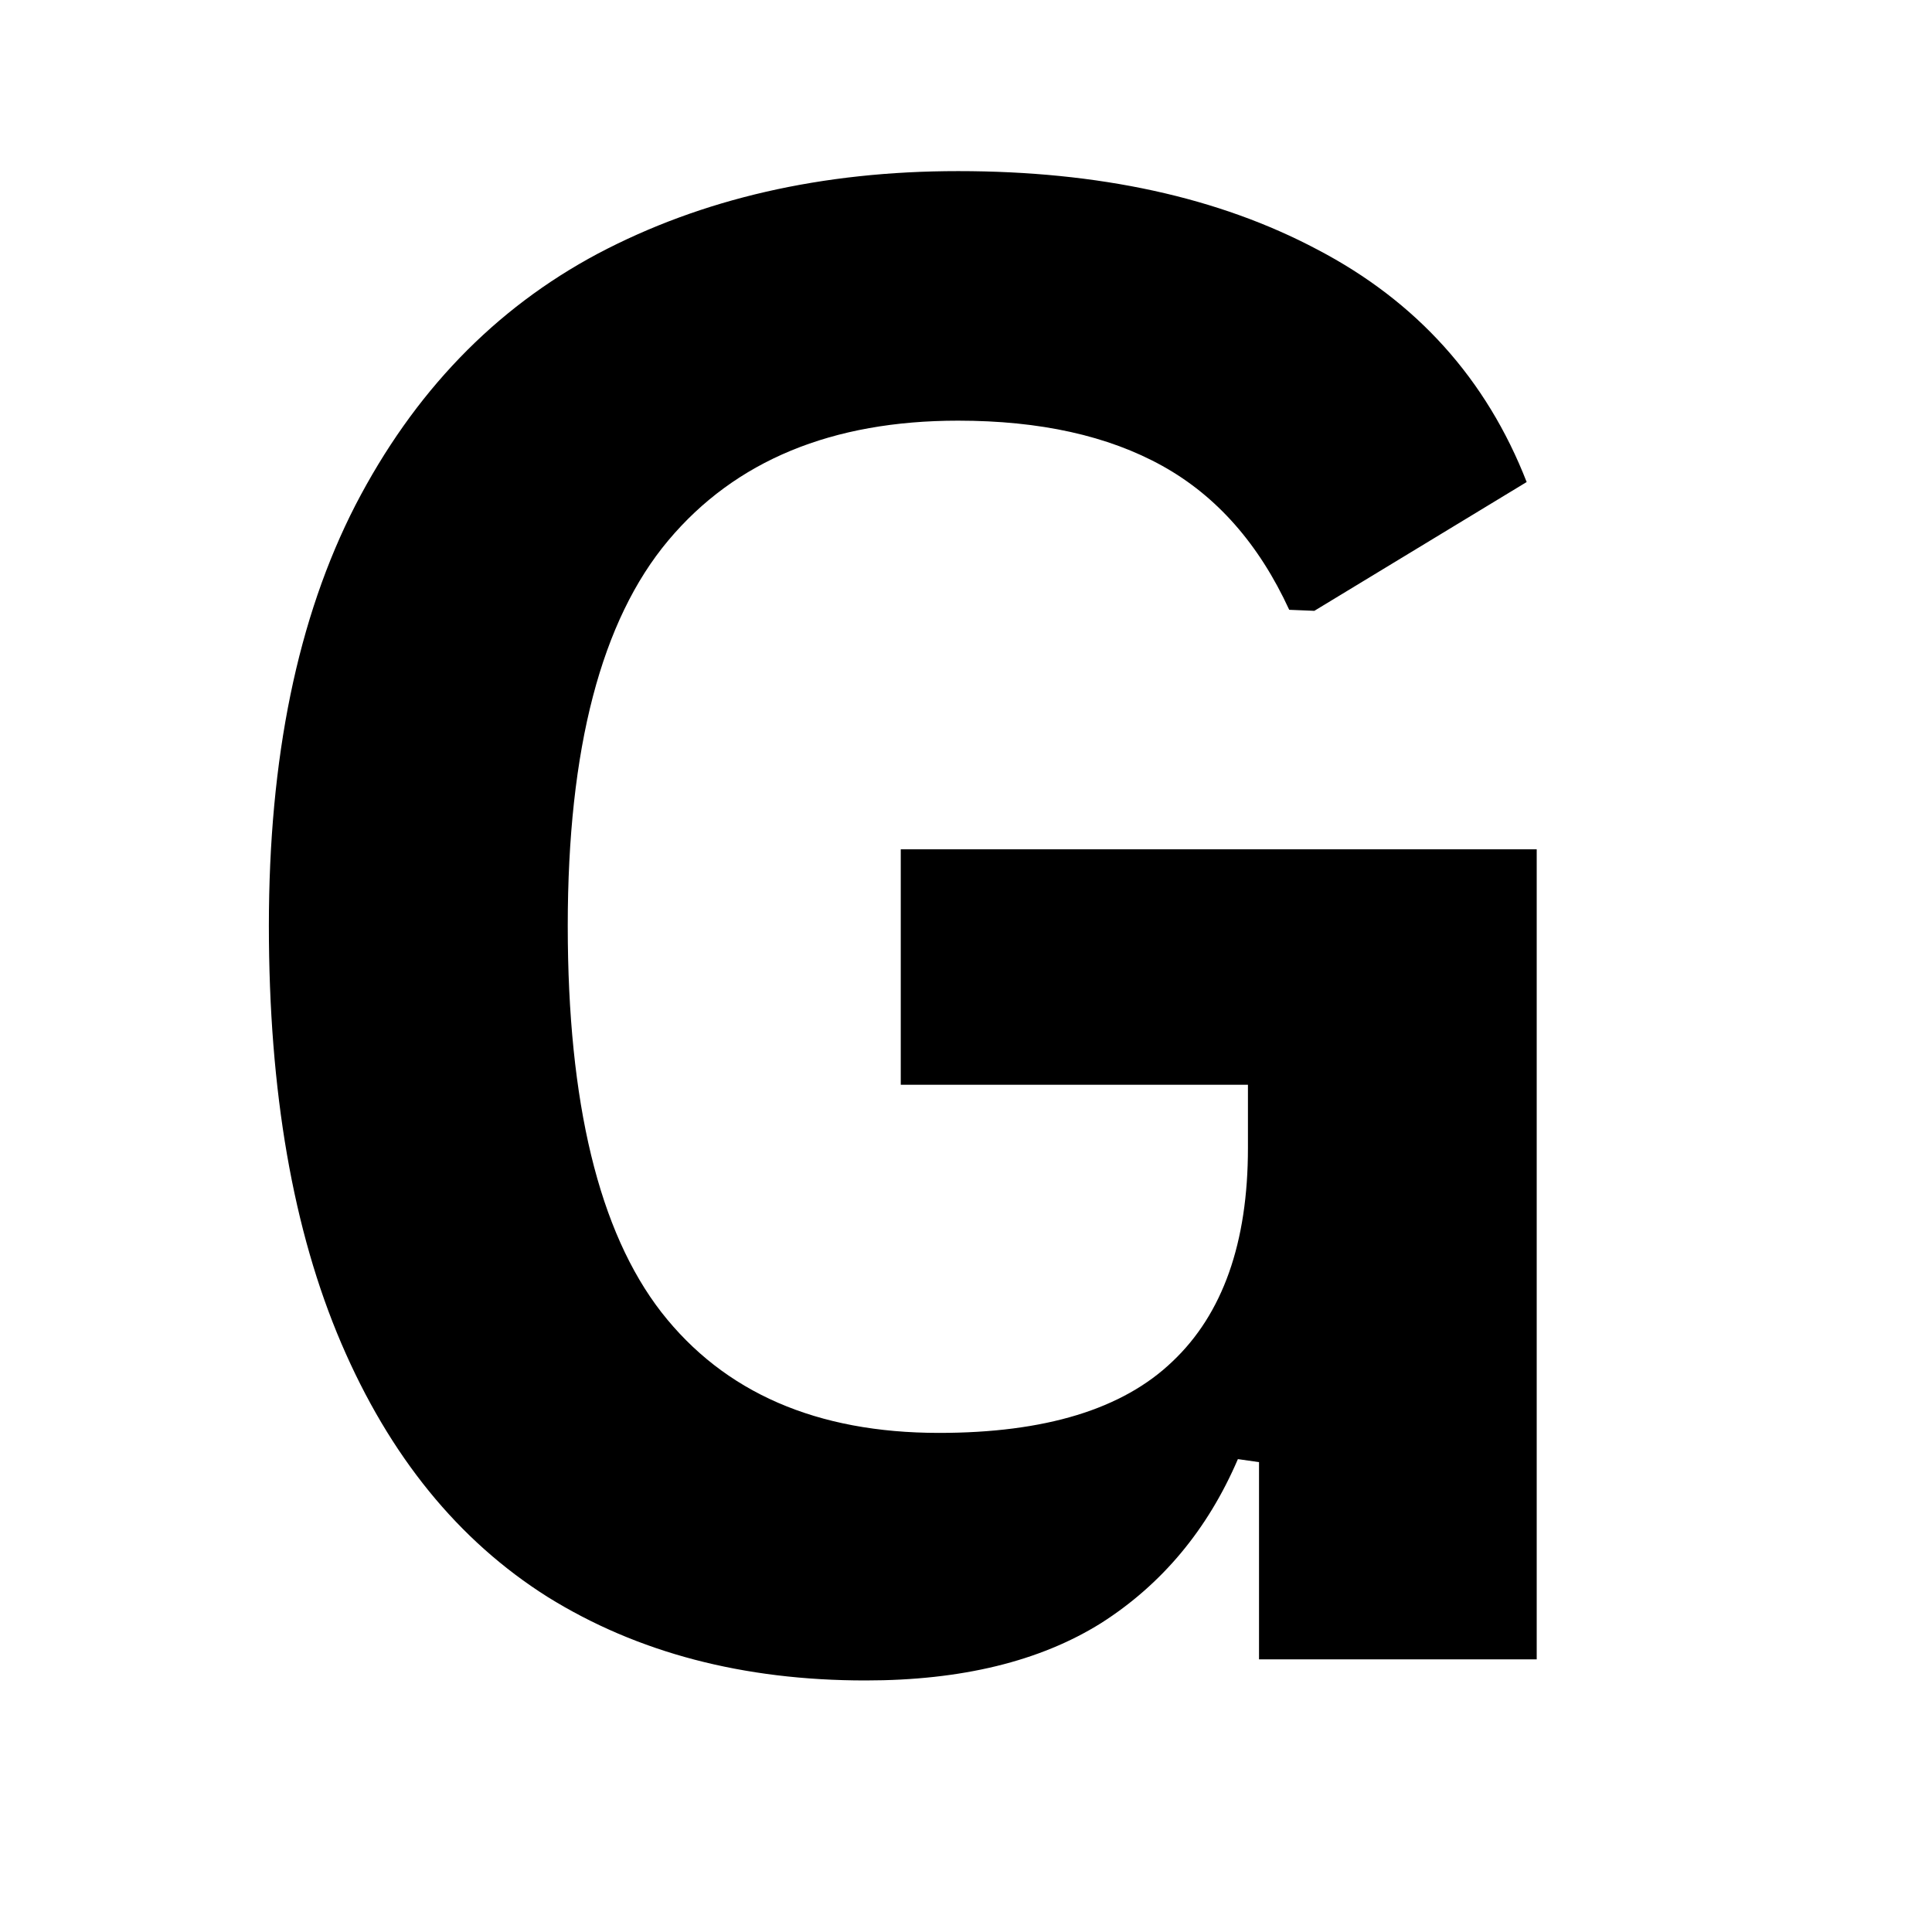 <svg version="1.0" preserveAspectRatio="xMidYMid meet" height="40" viewBox="0 0 30 30" zoomAndPan="magnify" width="40" xmlns:xlink="http://www.w3.org/1999/xlink" xmlns="http://www.w3.org/2000/svg"><defs><g></g></defs><g fill-opacity="1" fill="#000000"><g transform="translate(2.378, 25.766)"><g><path d="M 11.062 0.328 C 9.164 0.328 7.52 -0.102 6.125 -0.969 C 4.738 -1.844 3.672 -3.156 2.922 -4.906 C 2.172 -6.656 1.797 -8.816 1.797 -11.391 C 1.797 -13.992 2.242 -16.172 3.141 -17.922 C 4.047 -19.672 5.301 -20.973 6.906 -21.828 C 8.52 -22.68 10.383 -23.109 12.5 -23.109 C 14.688 -23.109 16.547 -22.703 18.078 -21.891 C 19.617 -21.086 20.703 -19.883 21.328 -18.281 L 18.031 -16.281 L 17.641 -16.297 C 17.172 -17.316 16.516 -18.062 15.672 -18.531 C 14.828 -19 13.77 -19.234 12.5 -19.234 C 10.539 -19.234 9.039 -18.613 8 -17.375 C 6.957 -16.133 6.438 -14.141 6.438 -11.391 C 6.438 -8.641 6.922 -6.641 7.891 -5.391 C 8.867 -4.141 10.305 -3.516 12.203 -3.516 C 13.848 -3.516 15.055 -3.883 15.828 -4.625 C 16.609 -5.363 17 -6.469 17 -7.938 L 17 -8.922 L 11.609 -8.922 L 11.609 -12.578 L 21.484 -12.578 L 21.484 0 L 17.172 0 L 17.172 -3.062 L 16.844 -3.109 C 16.375 -2.016 15.664 -1.164 14.719 -0.562 C 13.77 0.031 12.551 0.328 11.062 0.328 Z M 11.062 0.328"></path></g></g></g></svg>